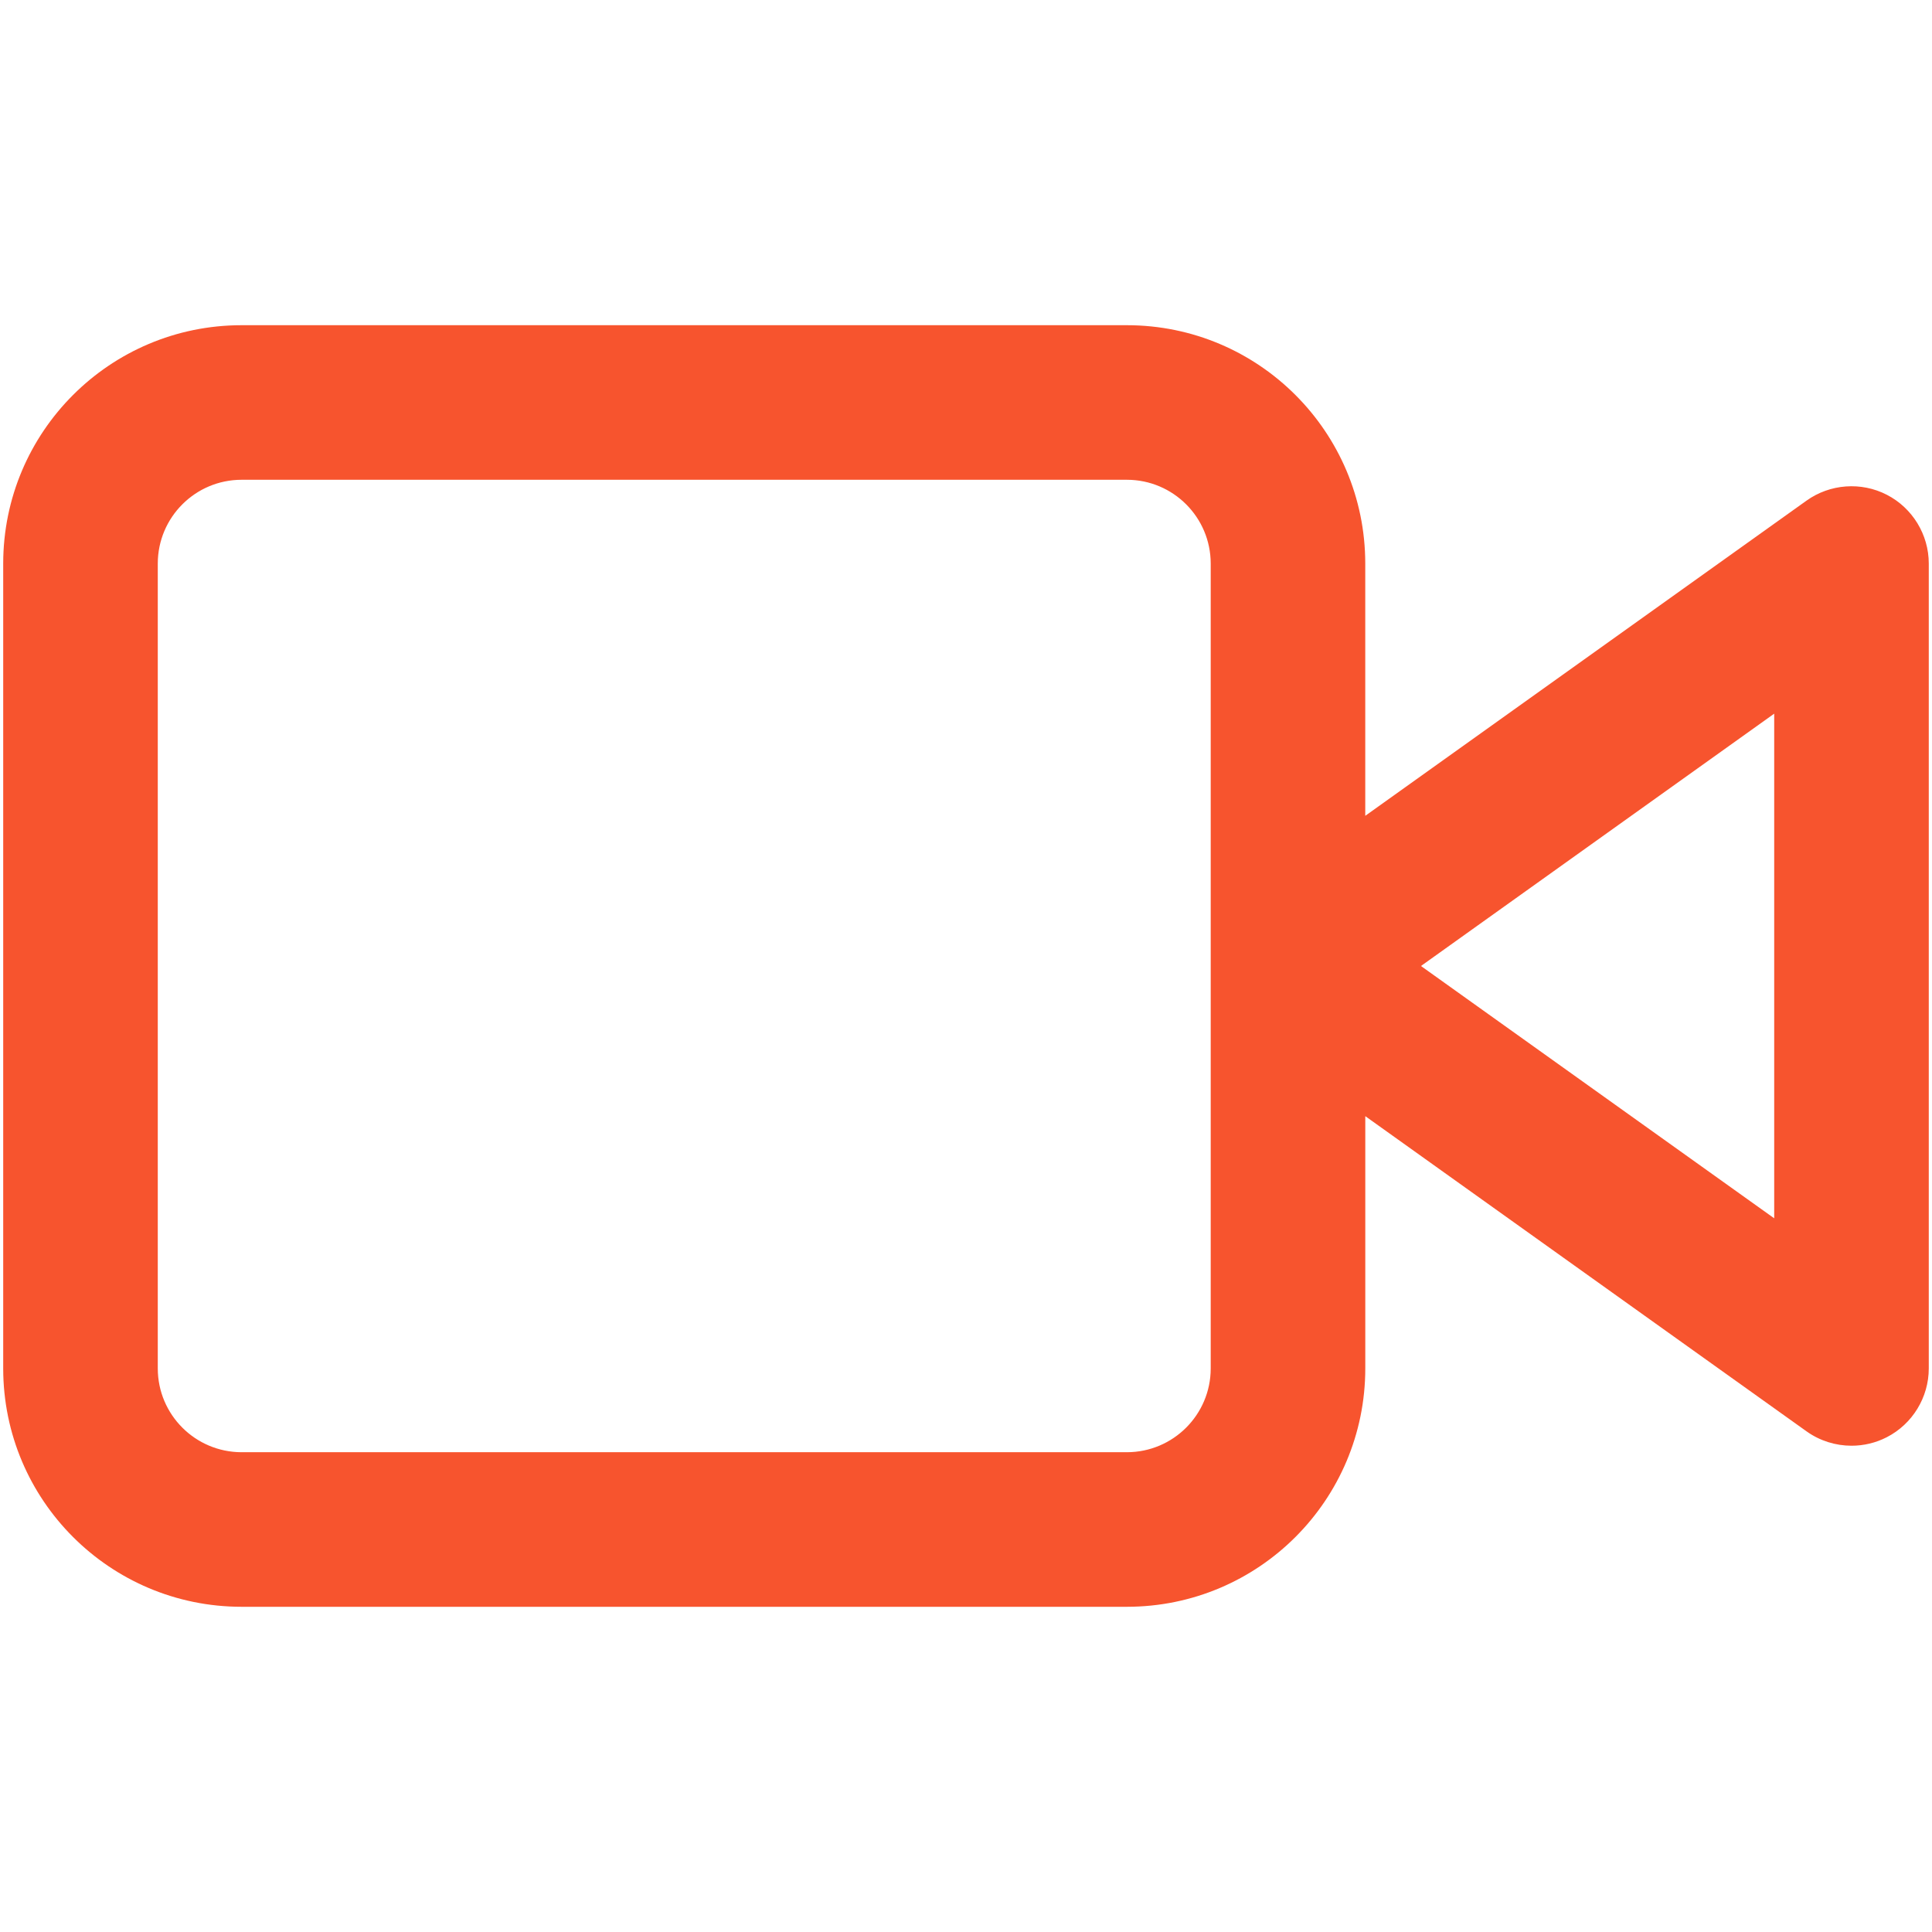 <?xml version="1.0" encoding="utf-8"?>
<!-- Generator: Adobe Illustrator 13.0.0, SVG Export Plug-In . SVG Version: 6.00 Build 14948)  -->
<!DOCTYPE svg PUBLIC "-//W3C//DTD SVG 1.1//EN" "http://www.w3.org/Graphics/SVG/1.1/DTD/svg11.dtd">
<svg version="1.1" id="Layer_1" xmlns="http://www.w3.org/2000/svg" xmlns:xlink="http://www.w3.org/1999/xlink" x="0px" y="0px"
	 width="200px" height="200px" viewBox="0 0 200 200" enable-background="new 0 0 200 200" xml:space="preserve">
<path fill="#F7542E" d="M195.325,51.219c-2.654-1.367-5.88-1.132-8.312,0.604l-45.682,32.63v-26.12
	c-0.006-13.628-11.042-24.662-24.668-24.668H25C11.374,33.671,0.338,44.707,0.332,58.333v83.333
	C0.338,155.292,11.374,166.328,25,166.334h91.666c13.626-0.006,24.662-11.042,24.668-24.668v-26.121l45.682,32.63
	c1.377,0.984,3.014,1.486,4.654,1.486c1.252,0,2.507-0.292,3.655-0.884c2.655-1.364,4.341-4.127,4.341-7.111V58.333
	C199.666,55.348,197.98,52.586,195.325,51.219z M125.333,141.666c-0.008,4.783-3.884,8.658-8.667,8.667H25
	c-4.783-0.009-8.659-3.884-8.667-8.667V58.333c0.008-4.783,3.884-8.659,8.667-8.667h91.666c4.783,0.008,8.659,3.884,8.667,8.667
	V141.666z M183.665,126.118L147.098,100l36.567-26.122V126.118L183.665,126.118z"/>
</svg>
